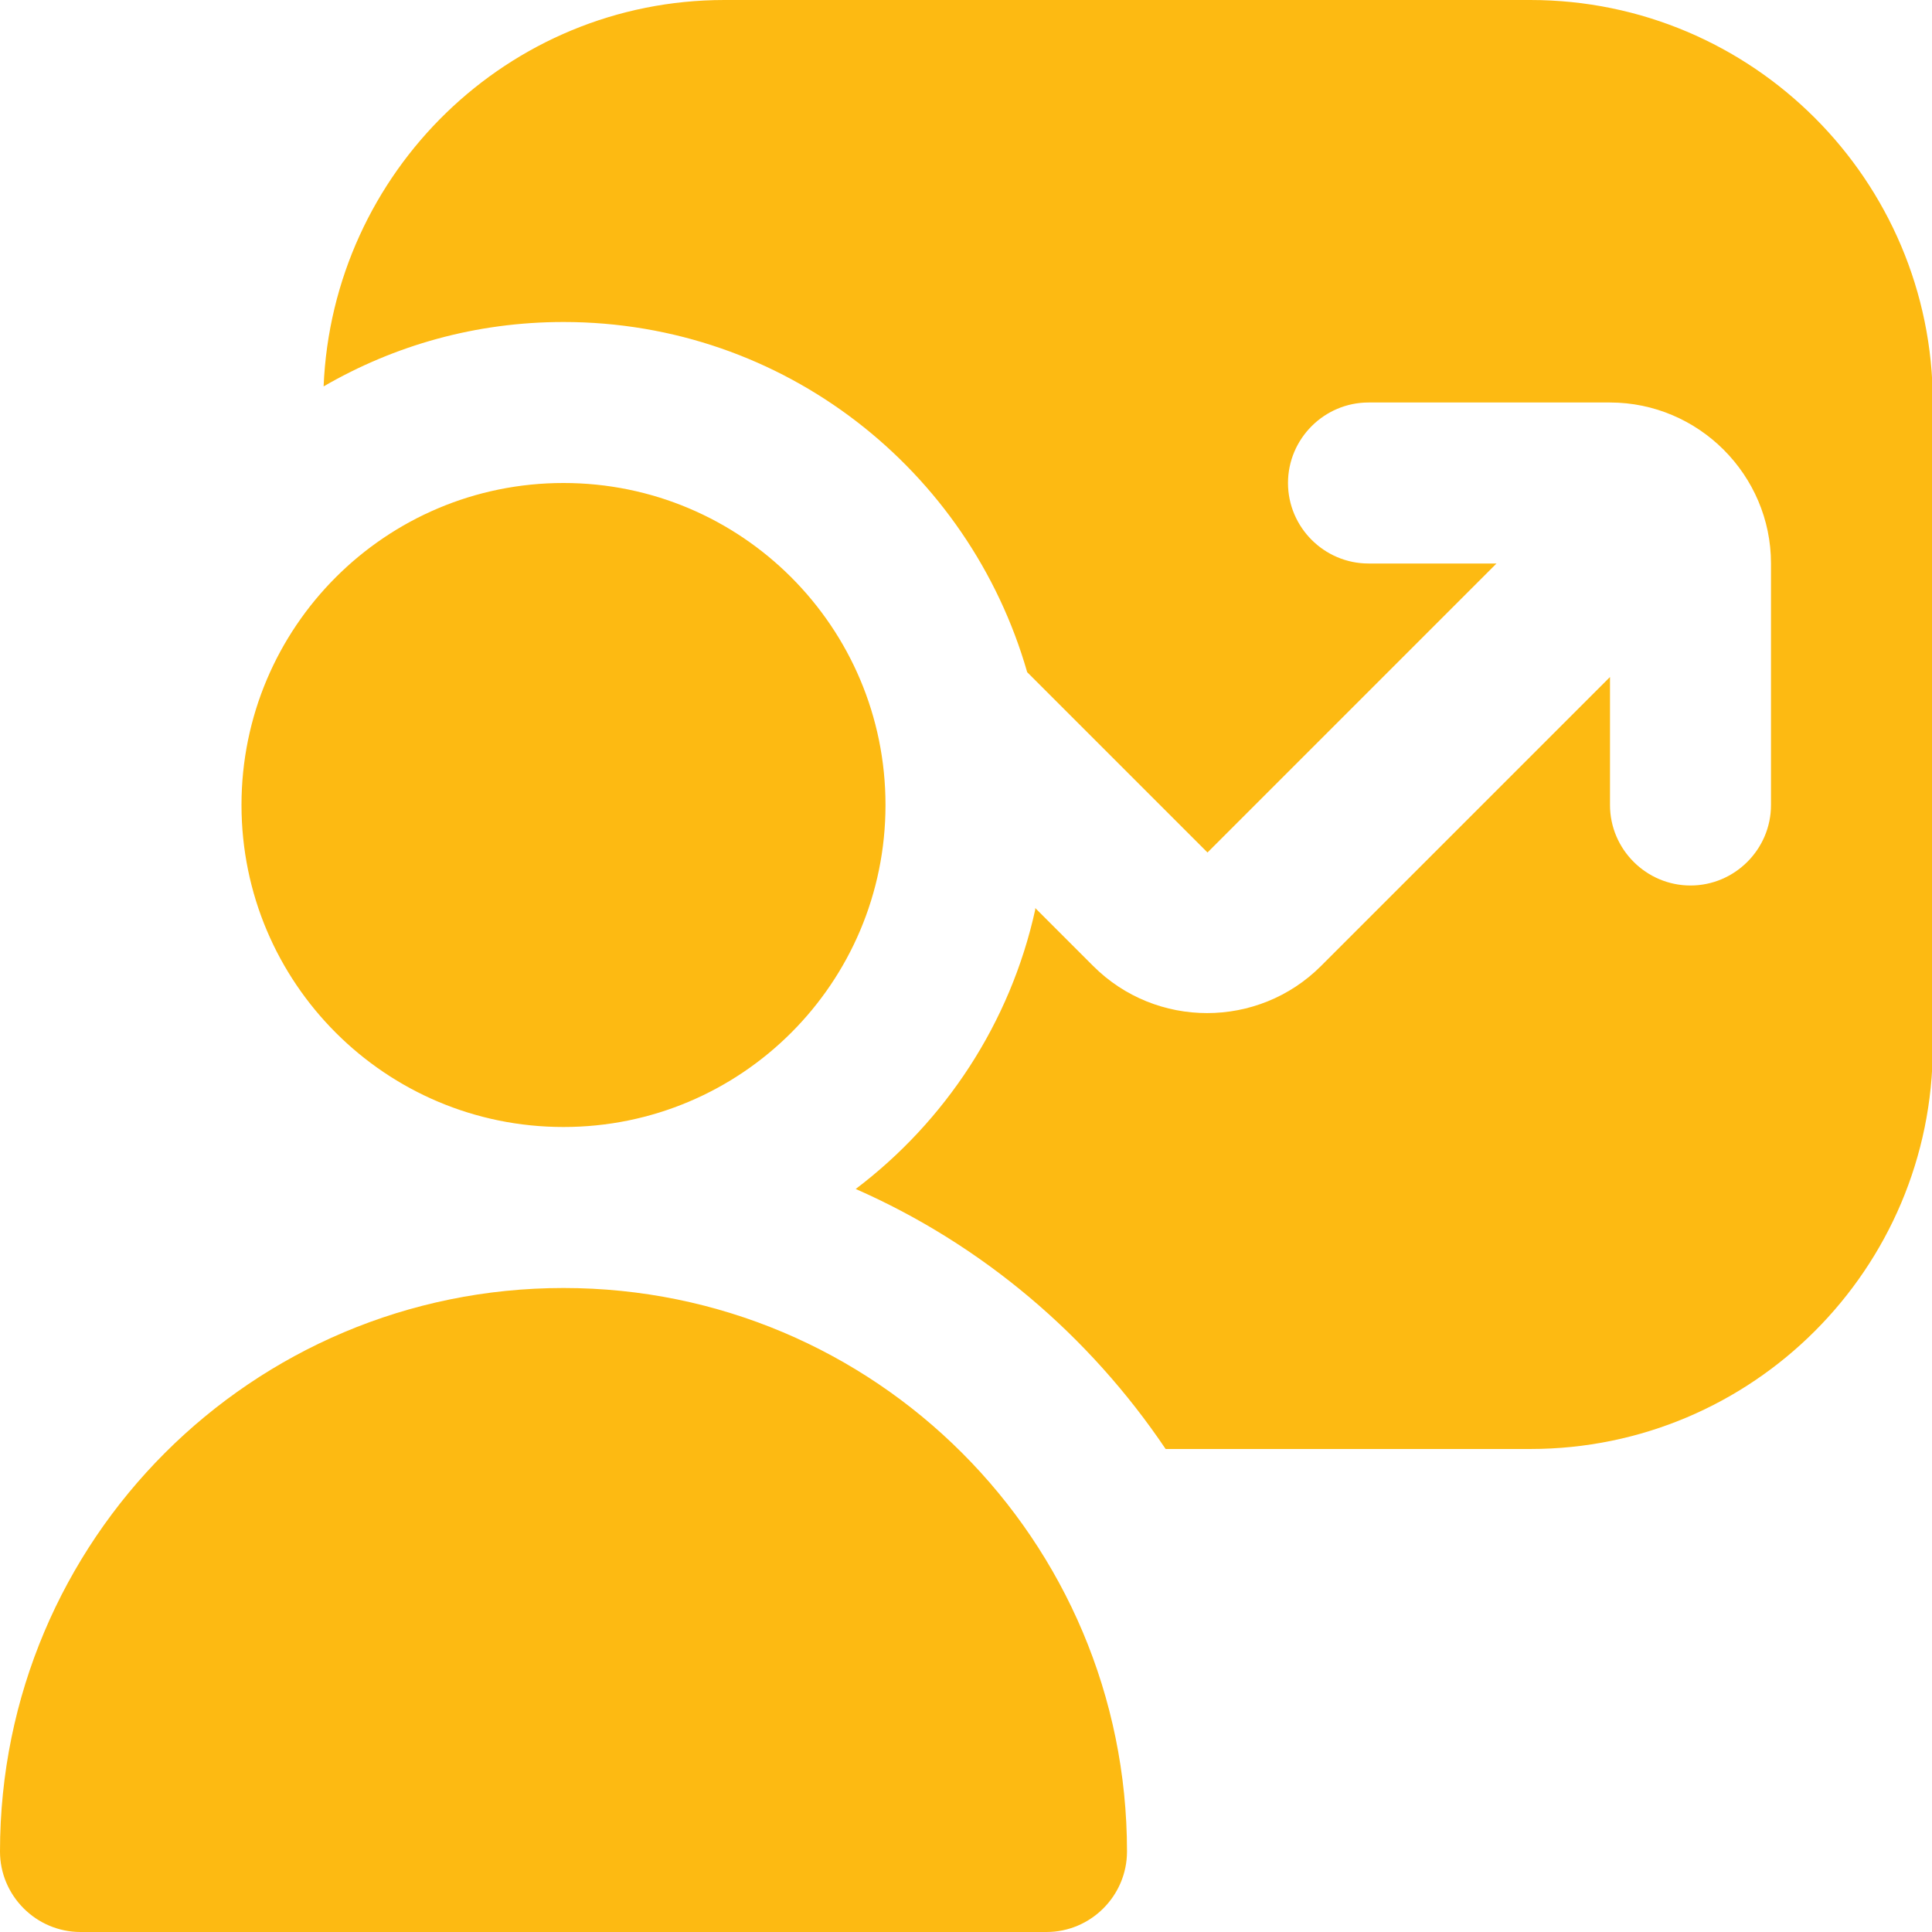 <?xml version="1.0" encoding="UTF-8"?>
<svg xmlns="http://www.w3.org/2000/svg" id="Layer_1" data-name="Layer 1" viewBox="0 0 24 24" width="512" height="512"><path fill="#FDBA12" d="M14,23h0c0,.55-.45,1-1,1H1c-.55,0-1-.45-1-1H0c0-3.87,3.13-7,7-7h0c3.87,0,7,3.13,7,7Zm-3-13c0-2.21-1.79-4-4-4s-4,1.79-4,4,1.79,4,4,4,4-1.79,4-4ZM19,0H9c-2.69,0-4.87,2.14-4.98,4.8,.88-.51,1.89-.8,2.98-.8,2.74,0,5.04,1.84,5.76,4.35l2.24,2.24,3.59-3.59h-1.59c-.55,0-1-.45-1-1s.45-1,1-1h3c1.1,0,2,.9,2,2v3c0,.55-.45,1-1,1s-1-.45-1-1v-1.59l-3.59,3.59c-.78,.78-2.05,.78-2.83,0l-.72-.72s0,.01,0,.02c-.31,1.41-1.12,2.63-2.23,3.47,1.57,.69,2.9,1.82,3.85,3.23h4.53c2.76,0,5-2.24,5-5V5c0-2.76-2.24-5-5-5Z"/></svg>
